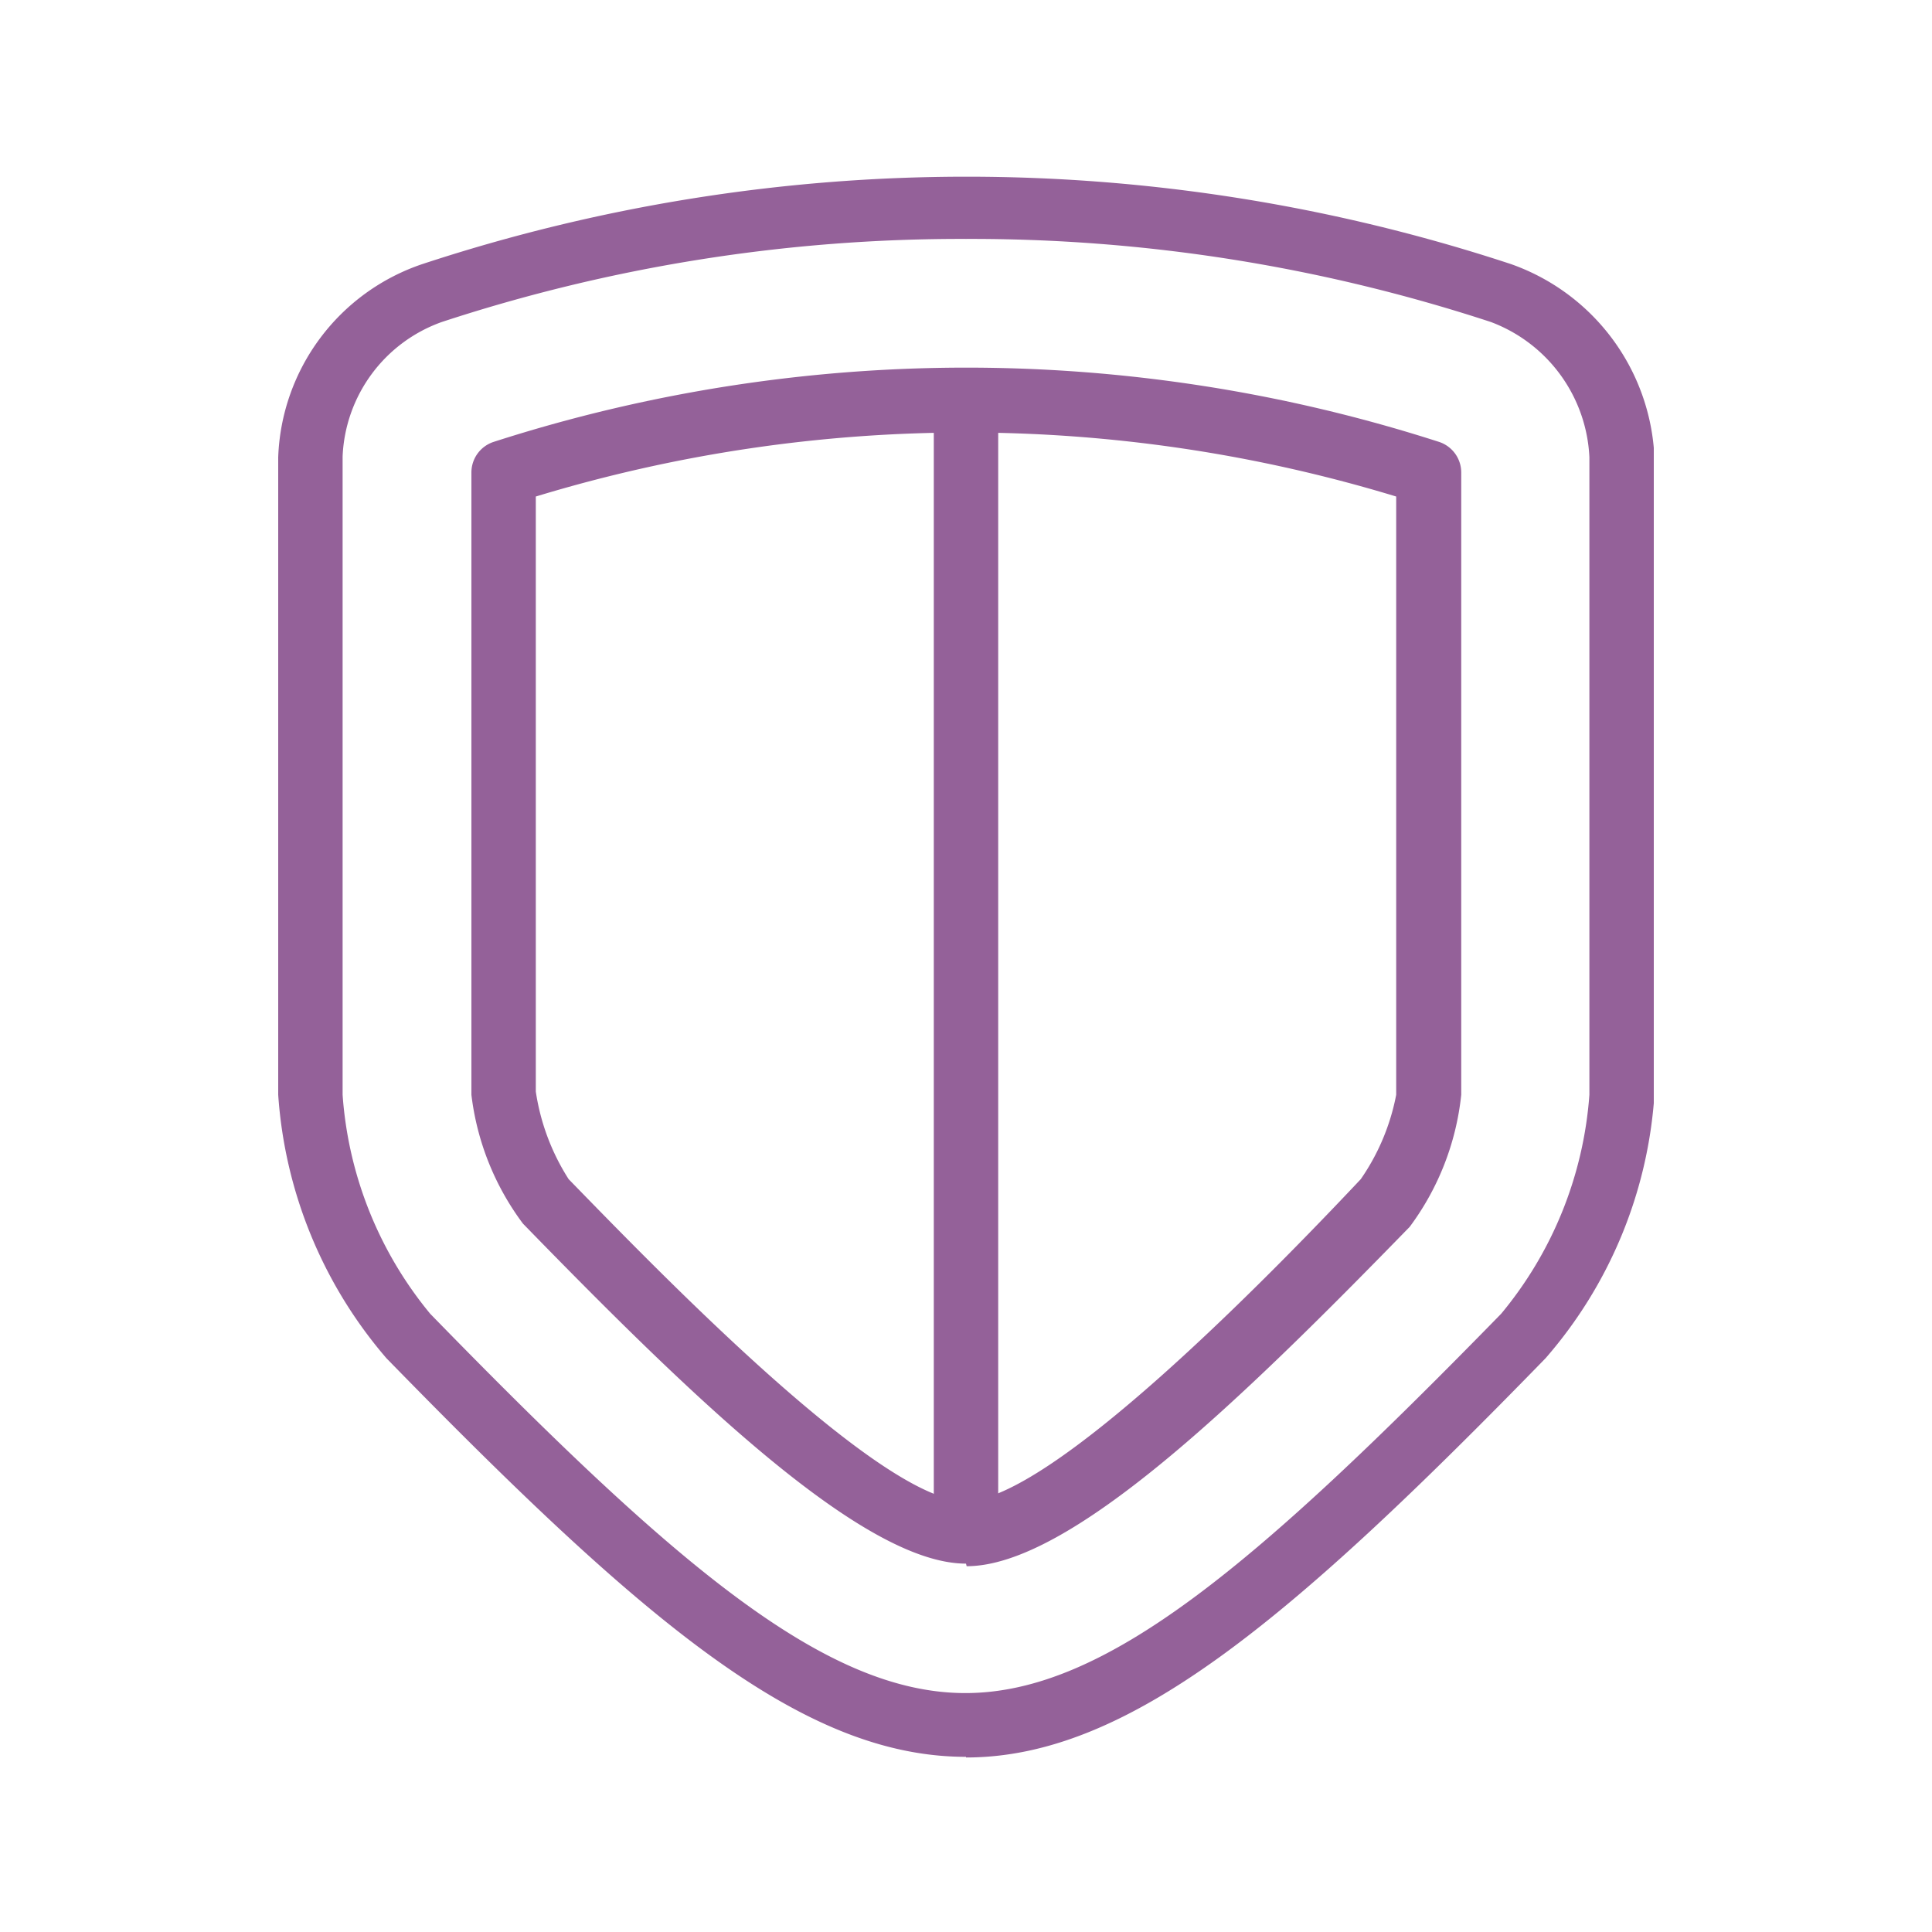 <svg xmlns="http://www.w3.org/2000/svg" width="30" height="30" viewBox="0 0 30 30"><defs><clipPath id="clip-path"><path fill="none" d="M4.32 2.72h21.36v24.57H4.32z"/></clipPath><style>.cls-3{fill:#946199}</style></defs><g clip-path="url(#clip-path)"><path class="cls-3" d="M15 27.28c-2.54 0-5-2.09-9-6.19A7 7 0 014.32 17V7.1a3.29 3.29 0 012.24-3 27 27 0 0116.9 0 3.34 3.34 0 012.23 3V17A6.93 6.93 0 0124 21.09c-4 4.11-6.5 6.2-9 6.2m0-23.58A25.83 25.83 0 006.86 5a2.32 2.32 0 00-1.54 2.09V17a6 6 0 001.36 3.4c3.8 3.9 6.13 5.89 8.31 5.89s4.52-2 8.32-5.89a6 6 0 001.37-3.4V7.1A2.36 2.36 0 0023.15 5 25.87 25.87 0 0015 3.71"/><path class="cls-3" d="M15 24.28c-1.6 0-4.28-2.61-6.88-5.28a4.17 4.17 0 01-.8-2V7.34a.5.5 0 01.35-.48 23.94 23.94 0 0114.67 0 .5.5 0 01.35.48V17a4.16 4.16 0 01-.8 2.05c-2.61 2.68-5.27 5.27-6.88 5.27M8.32 7.71v9.24a3.47 3.47 0 00.51 1.36c1.45 1.49 4.85 5 6.16 5s4.7-3.47 6.14-5a3.43 3.43 0 00.55-1.31V7.71a22.94 22.94 0 00-13.36 0"/><path class="cls-3" d="M15 24a.5.5 0 01-.5-.5V6.31a.5.5 0 011 0v17.17a.5.5 0 01-.5.5"/></g></svg>
